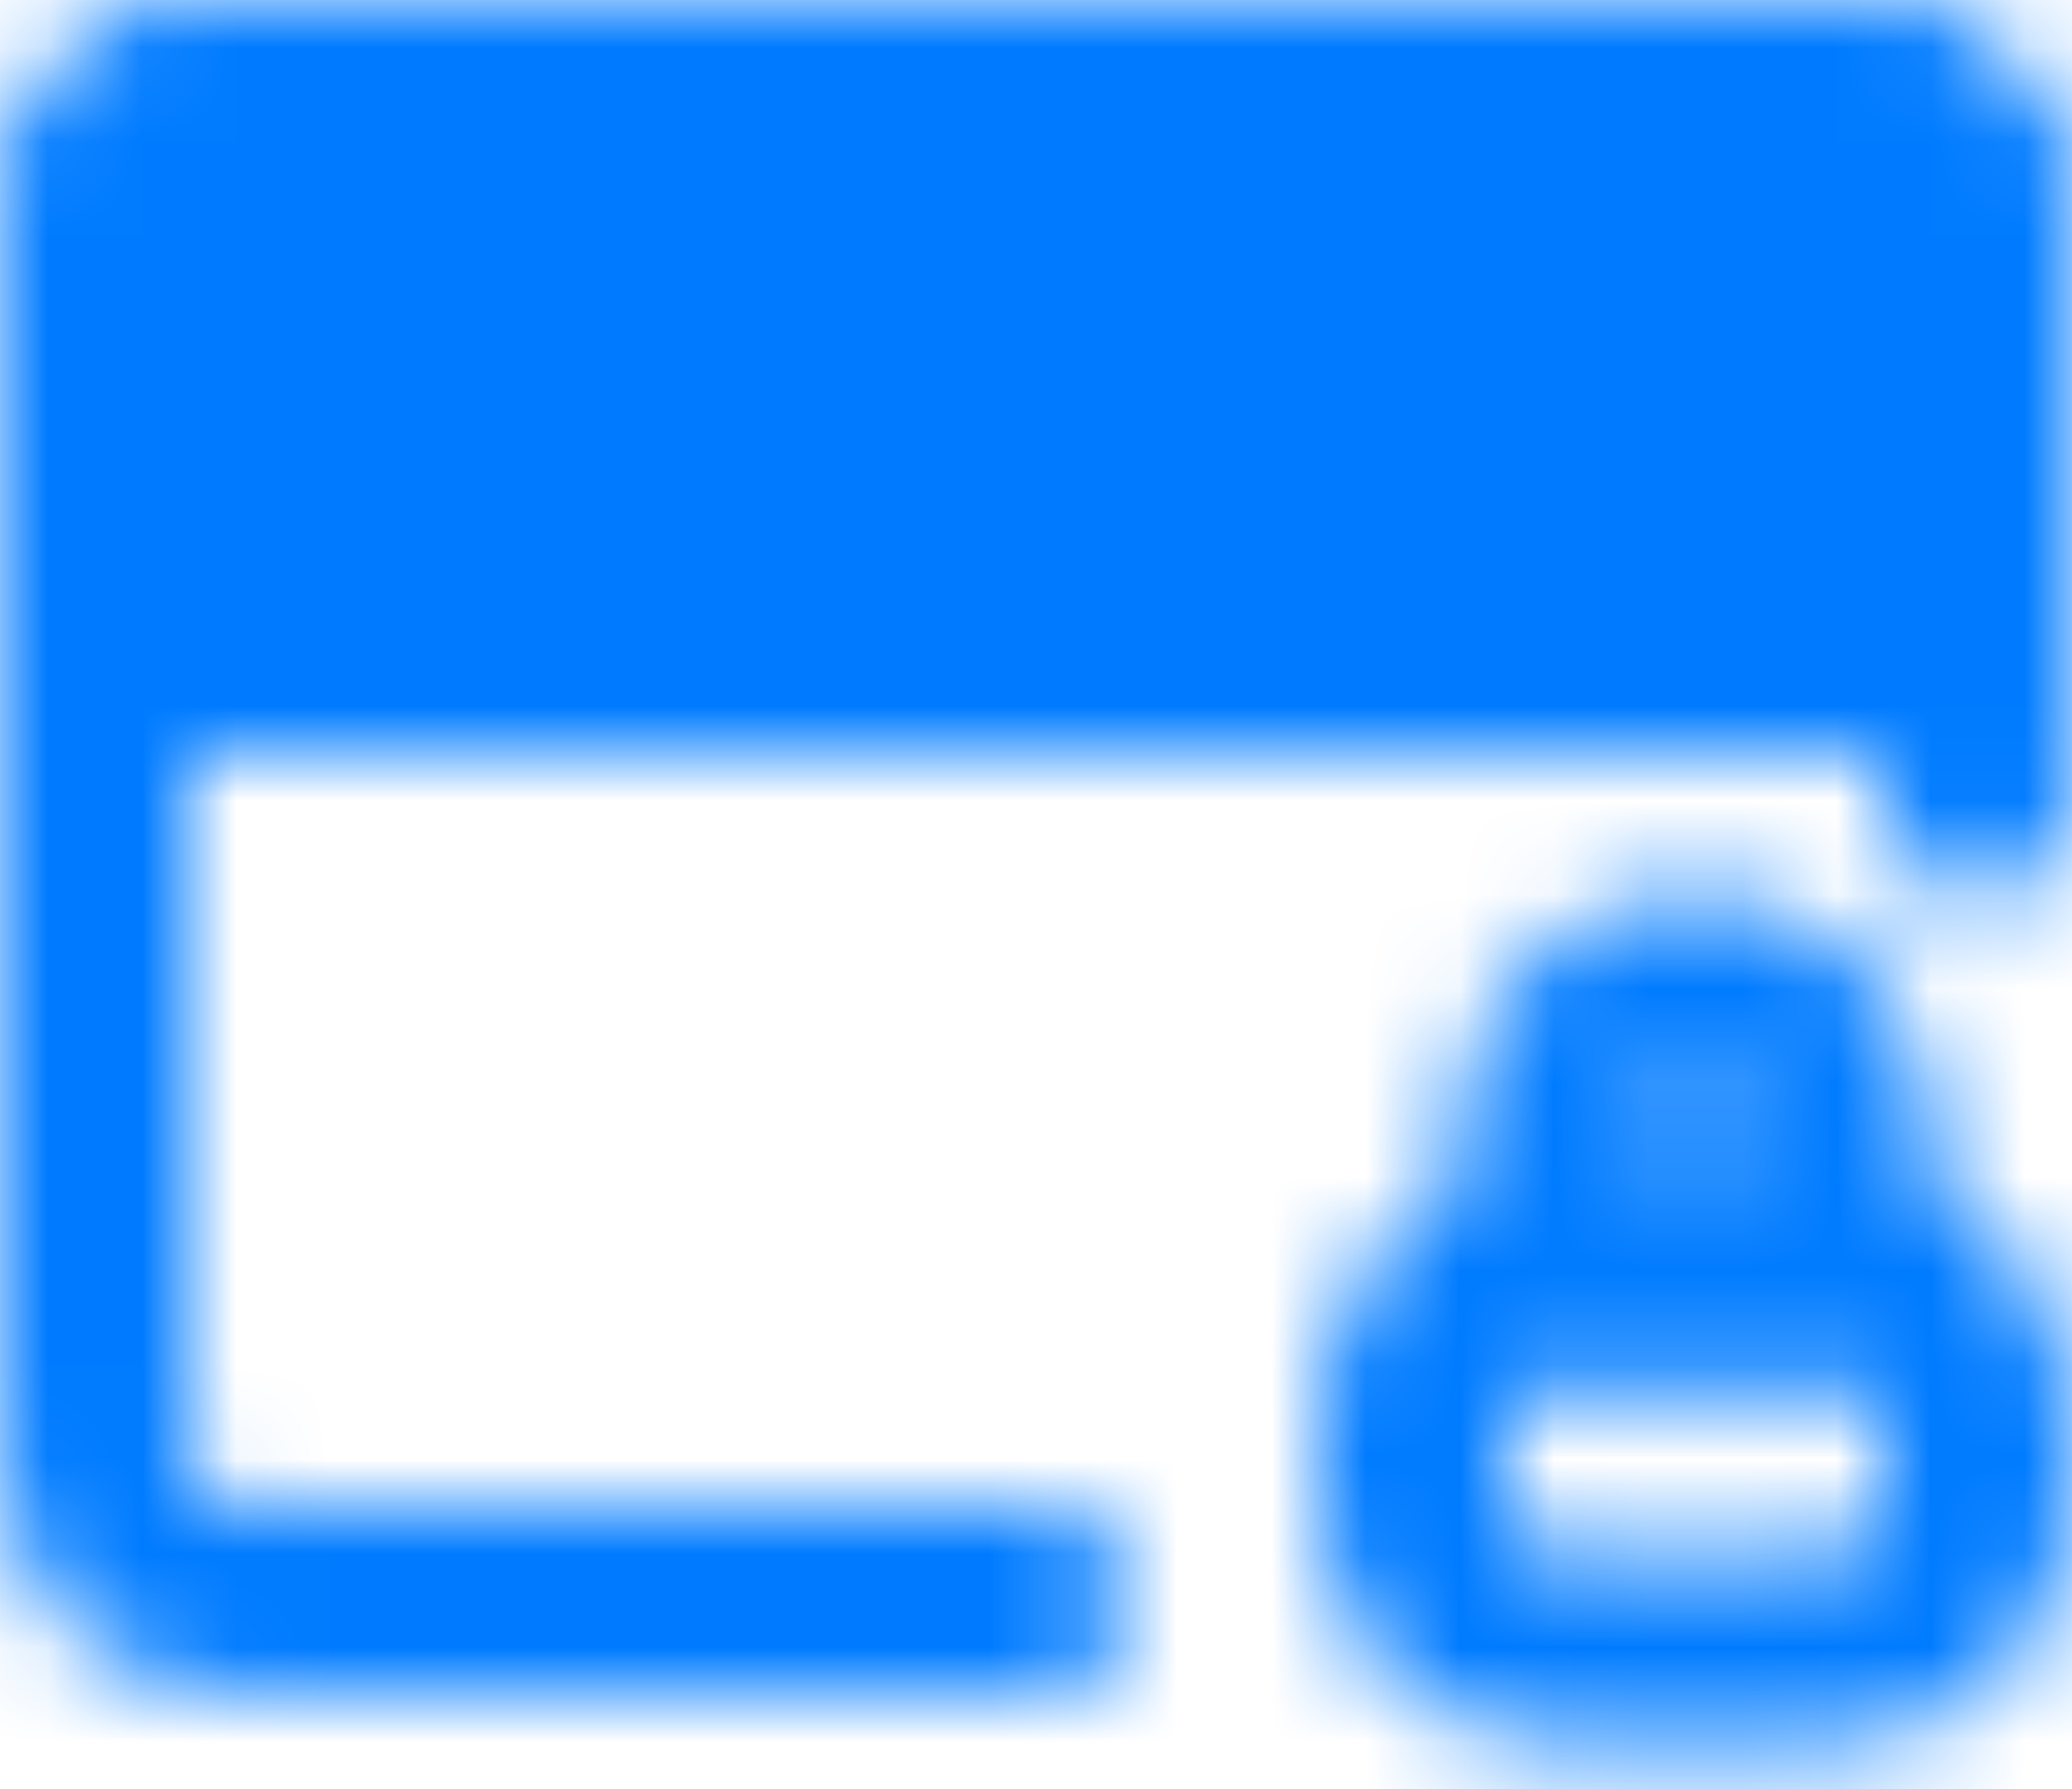<svg width="22" height="19" viewBox="0 0 22 19" fill="none" xmlns="http://www.w3.org/2000/svg">
<mask id="mask0_409_125" style="mask-type:luminance" maskUnits="userSpaceOnUse" x="0" y="0" width="22" height="19">
<path d="M11 17H2.5C2.102 17 1.721 16.842 1.439 16.561C1.158 16.279 1 15.898 1 15.5V2.5C1 2.102 1.158 1.721 1.439 1.439C1.721 1.158 2.102 1 2.5 1H19.5C19.898 1 20.279 1.158 20.561 1.439C20.842 1.721 21 2.102 21 2.5V8.53" stroke="white" stroke-width="2" stroke-linecap="round" stroke-linejoin="round"/>
<path d="M1 2.5C1 2.102 1.158 1.721 1.439 1.439C1.721 1.158 2.102 1 2.5 1H19.5C19.898 1 20.279 1.158 20.561 1.439C20.842 1.721 21 2.102 21 2.5V7H1V2.5Z" fill="white" stroke="white" stroke-width="2"/>
<path d="M19.5 13.5H16.5C15.672 13.5 15 14.172 15 15V16C15 16.828 15.672 17.5 16.5 17.5H19.5C20.328 17.5 21 16.828 21 16V15C21 14.172 20.328 13.5 19.5 13.5Z" stroke="white" stroke-width="2" stroke-linejoin="round"/>
<path d="M18 10.5C18.398 10.5 18.779 10.658 19.061 10.939C19.342 11.221 19.5 11.602 19.5 12V13.5H16.5V12C16.5 11.602 16.658 11.221 16.939 10.939C17.221 10.658 17.602 10.5 18 10.5Z" stroke="white" stroke-width="2" stroke-linejoin="round"/>
<path d="M3 4C3 3.448 3.448 3 4 3C4.552 3 5 3.448 5 4C5 4.552 4.552 5 4 5C3.448 5 3 4.552 3 4Z" fill="black"/>
<path d="M6 4C6 3.448 6.448 3 7 3C7.552 3 8 3.448 8 4C8 4.552 7.552 5 7 5C6.448 5 6 4.552 6 4Z" fill="black"/>
</mask>
<g mask="url(#mask0_409_125)">
<path d="M-1 -3H23V21H-1V-3Z" fill="#007BFF"/>
</g>
</svg>
